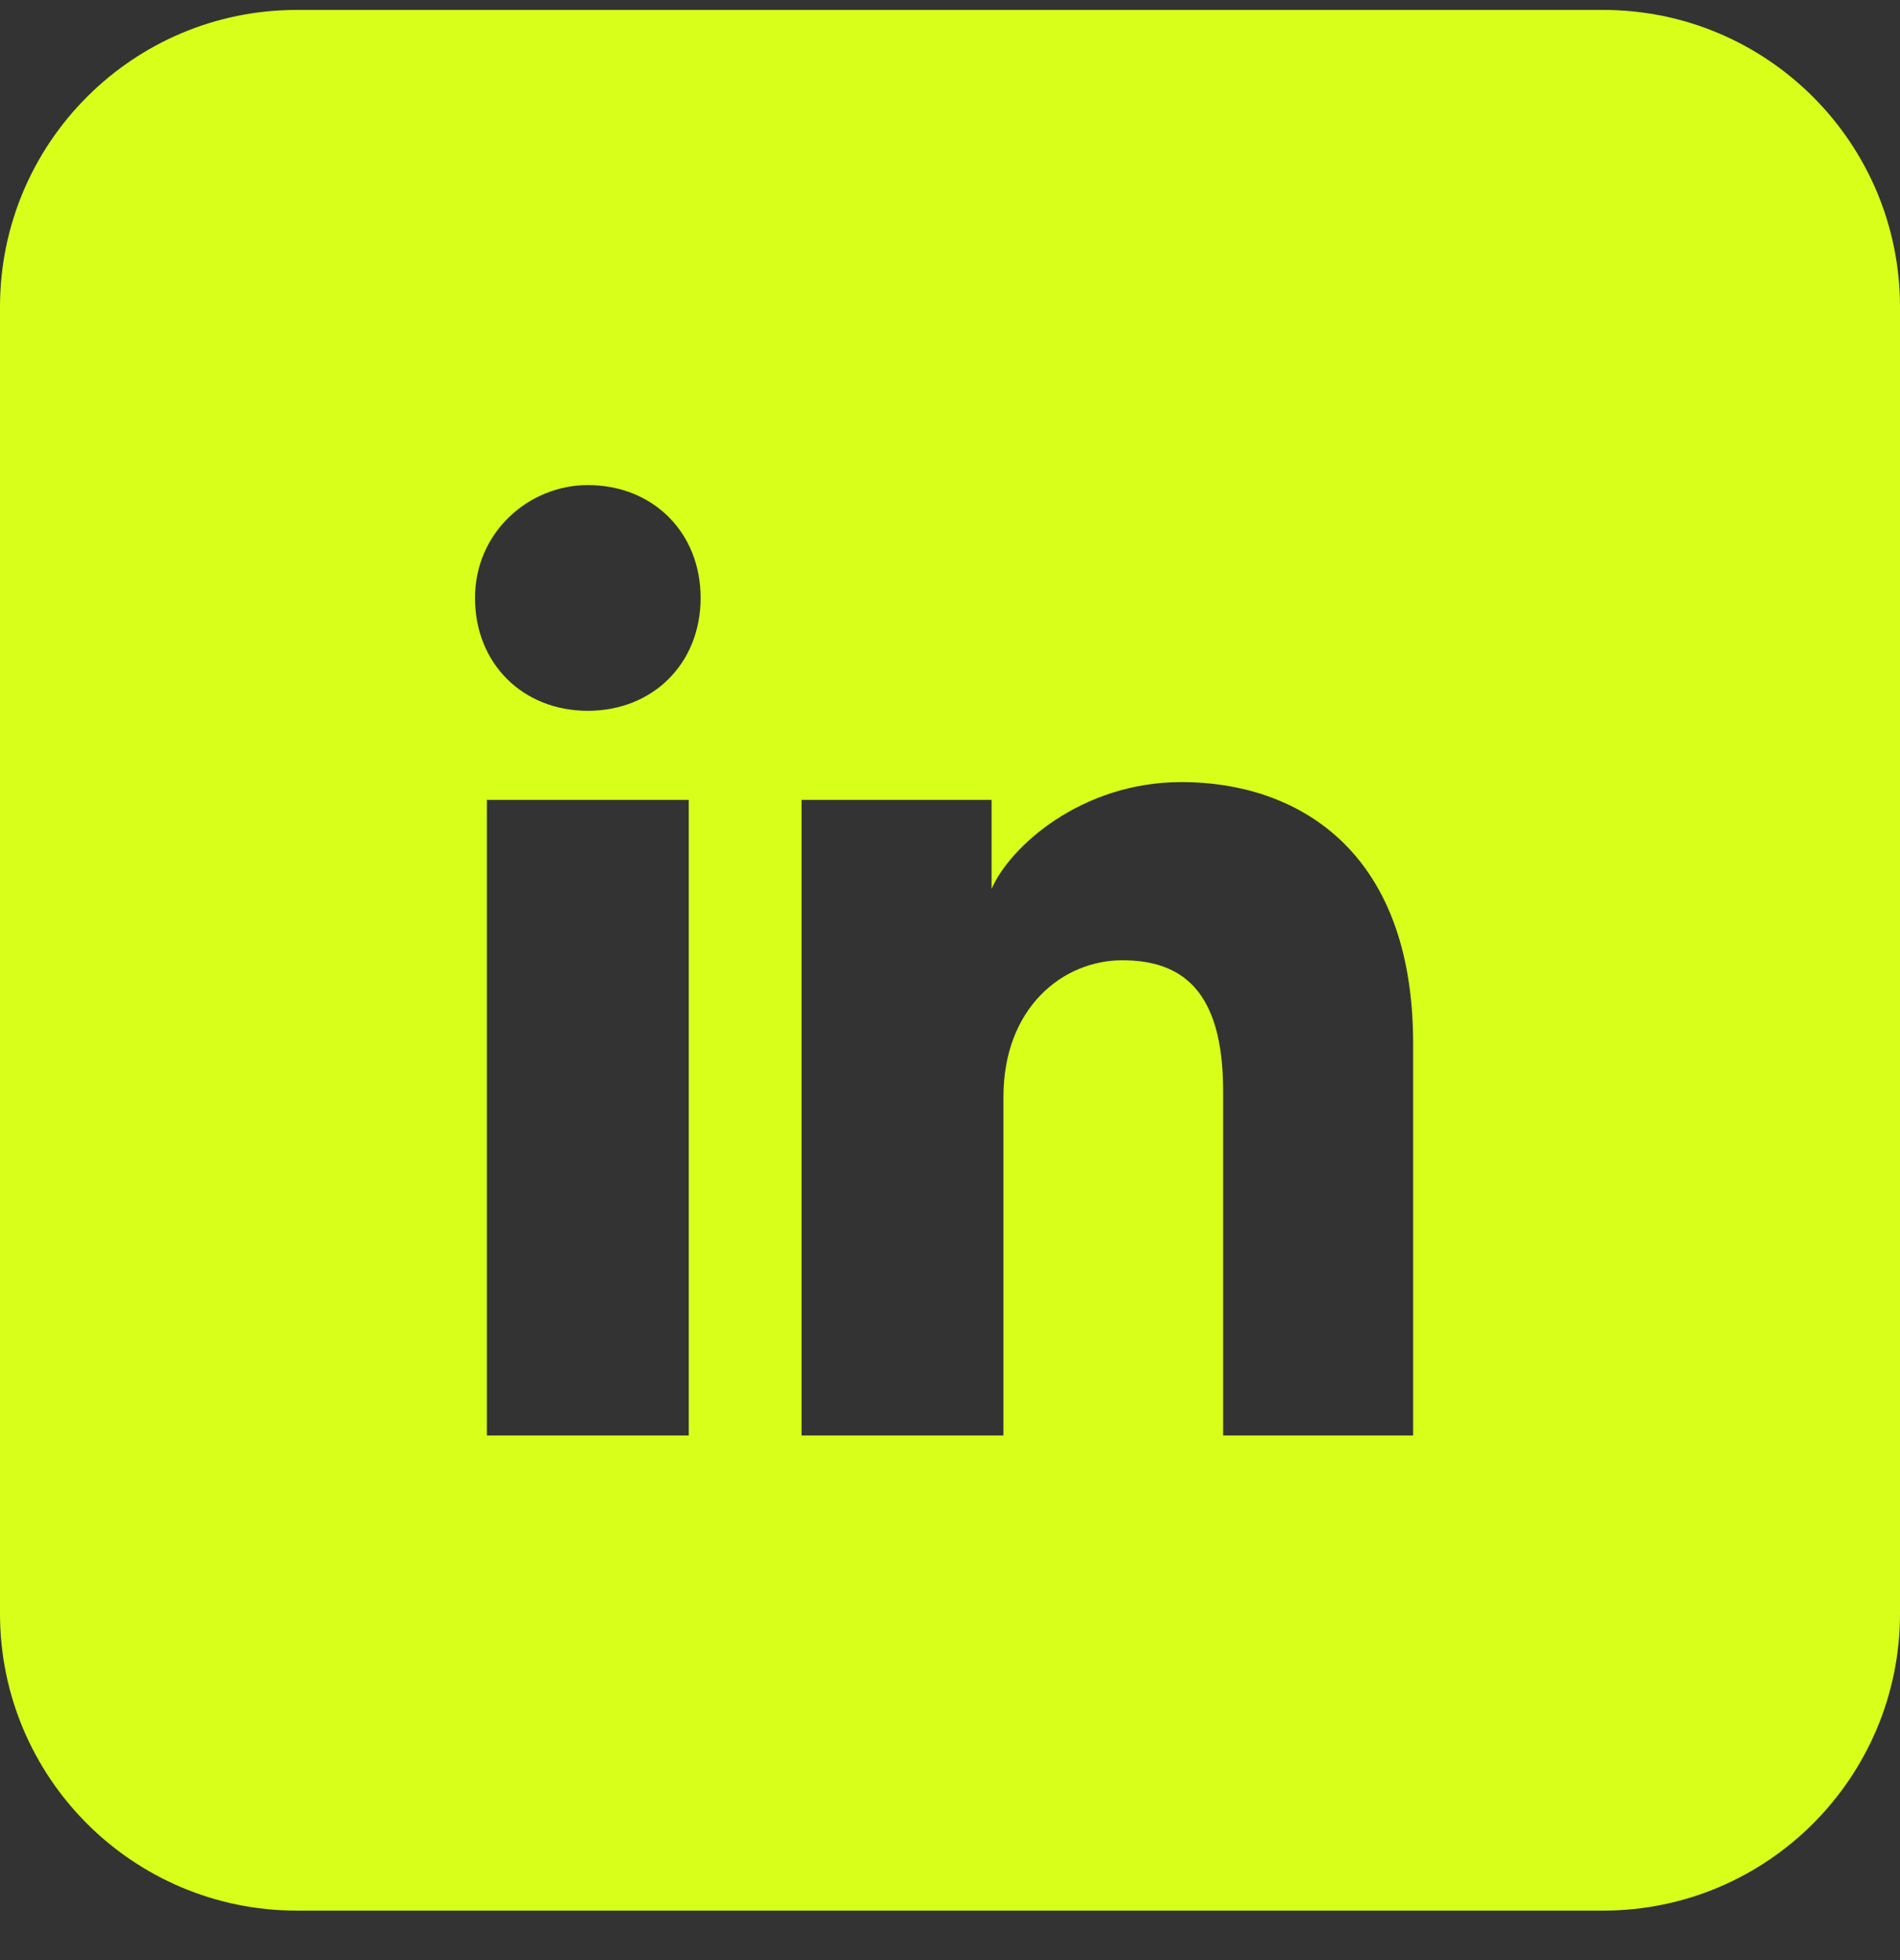 <svg width="32" height="33" viewBox="0 0 32 33" fill="none" xmlns="http://www.w3.org/2000/svg">
<rect x="0" y="0" width="32" height="33" fill="#333333" stroke="none"/>
<path fill-rule="evenodd" clip-rule="evenodd" d="M0 5.167C0 2.406 2.239 0.167 5 0.167H27C29.761 0.167 32 2.406 32 5.167V27.167C32 29.928 29.761 32.167 27 32.167H5C2.239 32.167 0 29.928 0 27.167V5.167ZM8.2 13.467V24.167H11.6V13.467H8.2ZM8 10.067C8 11.167 8.8 11.967 9.9 11.967C11 11.967 11.8 11.167 11.8 10.067C11.8 8.967 11 8.167 9.9 8.167C8.9 8.167 8 8.967 8 10.067ZM20.6 24.167H23.8V17.567C23.8 14.267 21.8 13.167 19.9 13.167C18.2 13.167 17 14.267 16.7 14.967V13.467H13.5V24.167H16.9V18.467C16.9 16.967 17.9 16.167 18.9 16.167C19.9 16.167 20.6 16.667 20.6 18.367V24.167Z" fill="#D7FF1A"/>
</svg>
